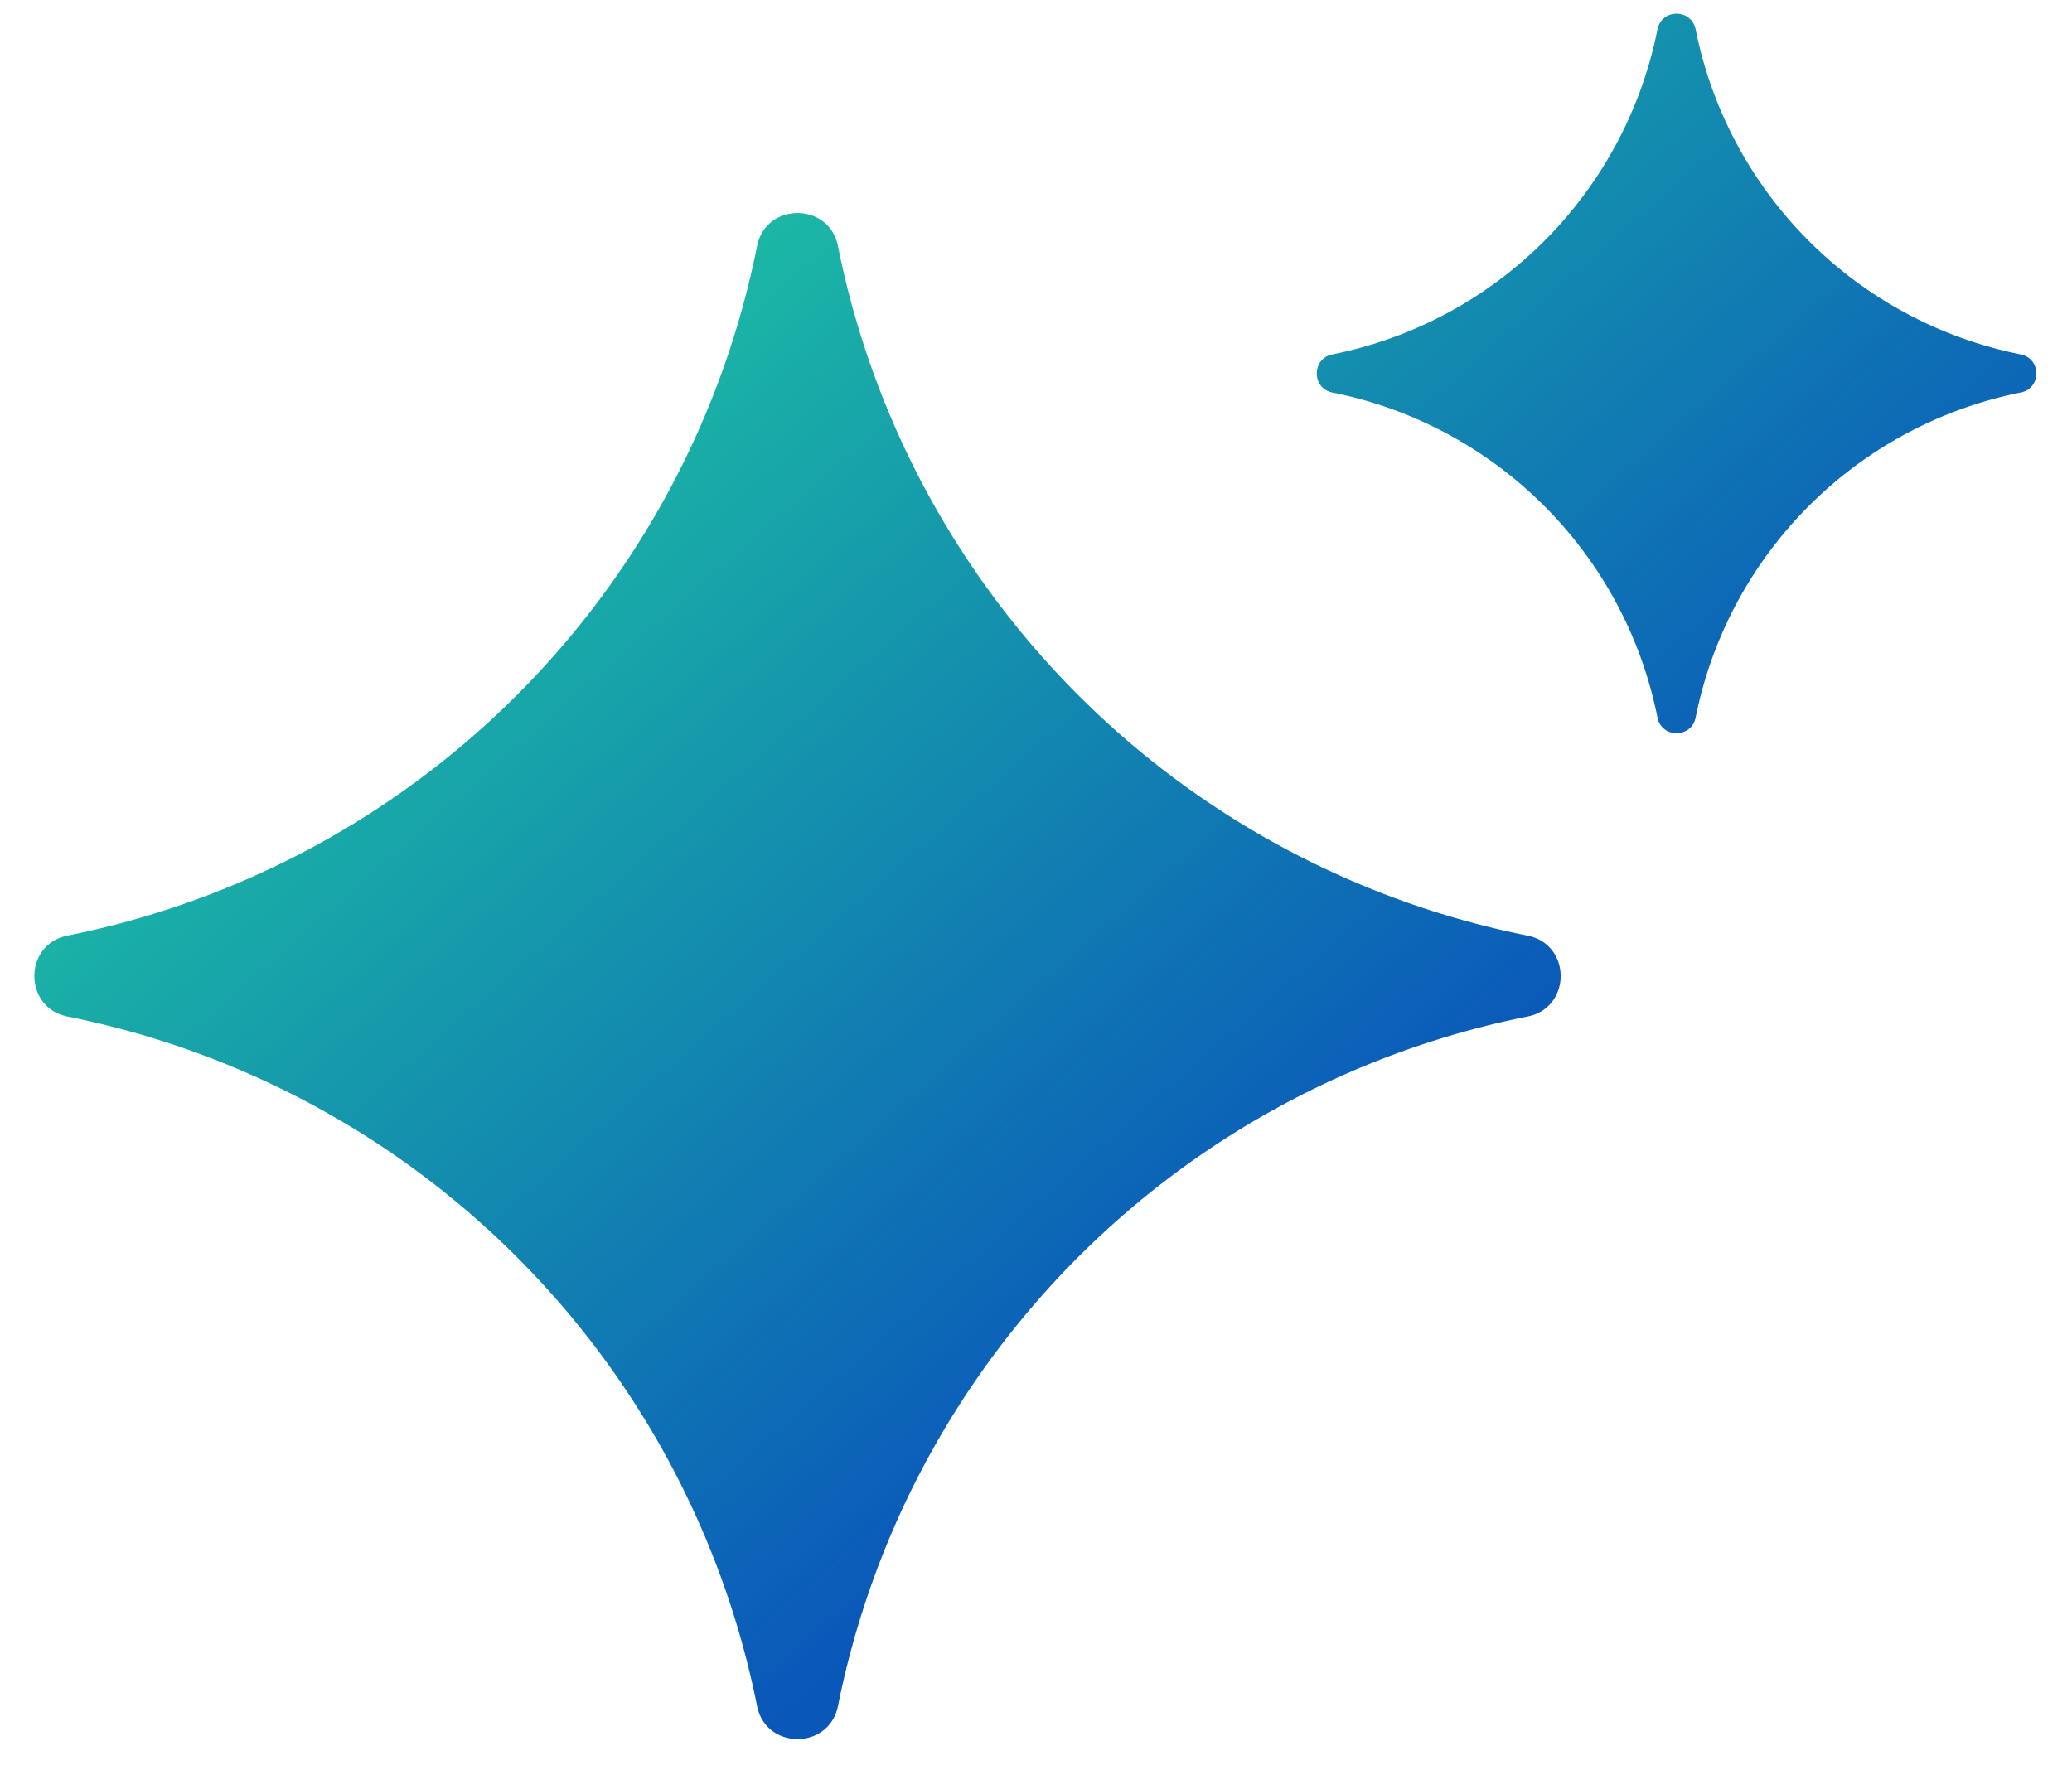 <svg xmlns="http://www.w3.org/2000/svg" width="55" height="47" fill="none"><g transform-origin="center"><path fill="url(#a)" d="M20.096 6.535c.234-1.172 1.913-1.172 2.148 0A23.333 23.333 0 0 0 40.548 24.84c1.172.234 1.172 1.913 0 2.148a23.333 23.333 0 0 0-18.304 18.304c-.235 1.172-1.914 1.172-2.148 0A23.333 23.333 0 0 0 1.792 26.988c-1.173-.235-1.173-1.914 0-2.148A23.333 23.333 0 0 0 20.096 6.535Z"/><animateTransform attributeName="transform" type="scale" keyTimes="0;0.2;0.6;1" values="1;1;0.2;1" dur="5s" repeatCount="indefinite"/></g><g transform-origin="80% 10%"><path fill="url(#b)" d="M43.997.78c.11-.554.902-.554 1.013 0a11 11 0 0 0 8.628 8.629c.554.11.554.902 0 1.012a11 11 0 0 0-8.628 8.629c-.111.553-.902.553-1.013 0a11 11 0 0 0-8.629-8.629c-.553-.11-.553-.902 0-1.012A11 11 0 0 0 43.997.78Z"/><animateTransform attributeName="transform" type="scale" keyTimes="0;0.4;0.7;1" values="1;1;0.6;1" dur="6s" repeatCount="indefinite"/></g><defs><linearGradient id="a" x1="-33.453" x2="18.515" y1="24.455" y2="83.695" gradientUnits="userSpaceOnUse"><stop stop-color="#27FC96"/><stop offset=".655" stop-color="#0A57BA"/></linearGradient><linearGradient id="b" x1="-33.453" x2="18.515" y1="24.455" y2="83.695" gradientUnits="userSpaceOnUse"><stop stop-color="#27FC96"/><stop offset=".655" stop-color="#0A57BA"/></linearGradient></defs></svg>